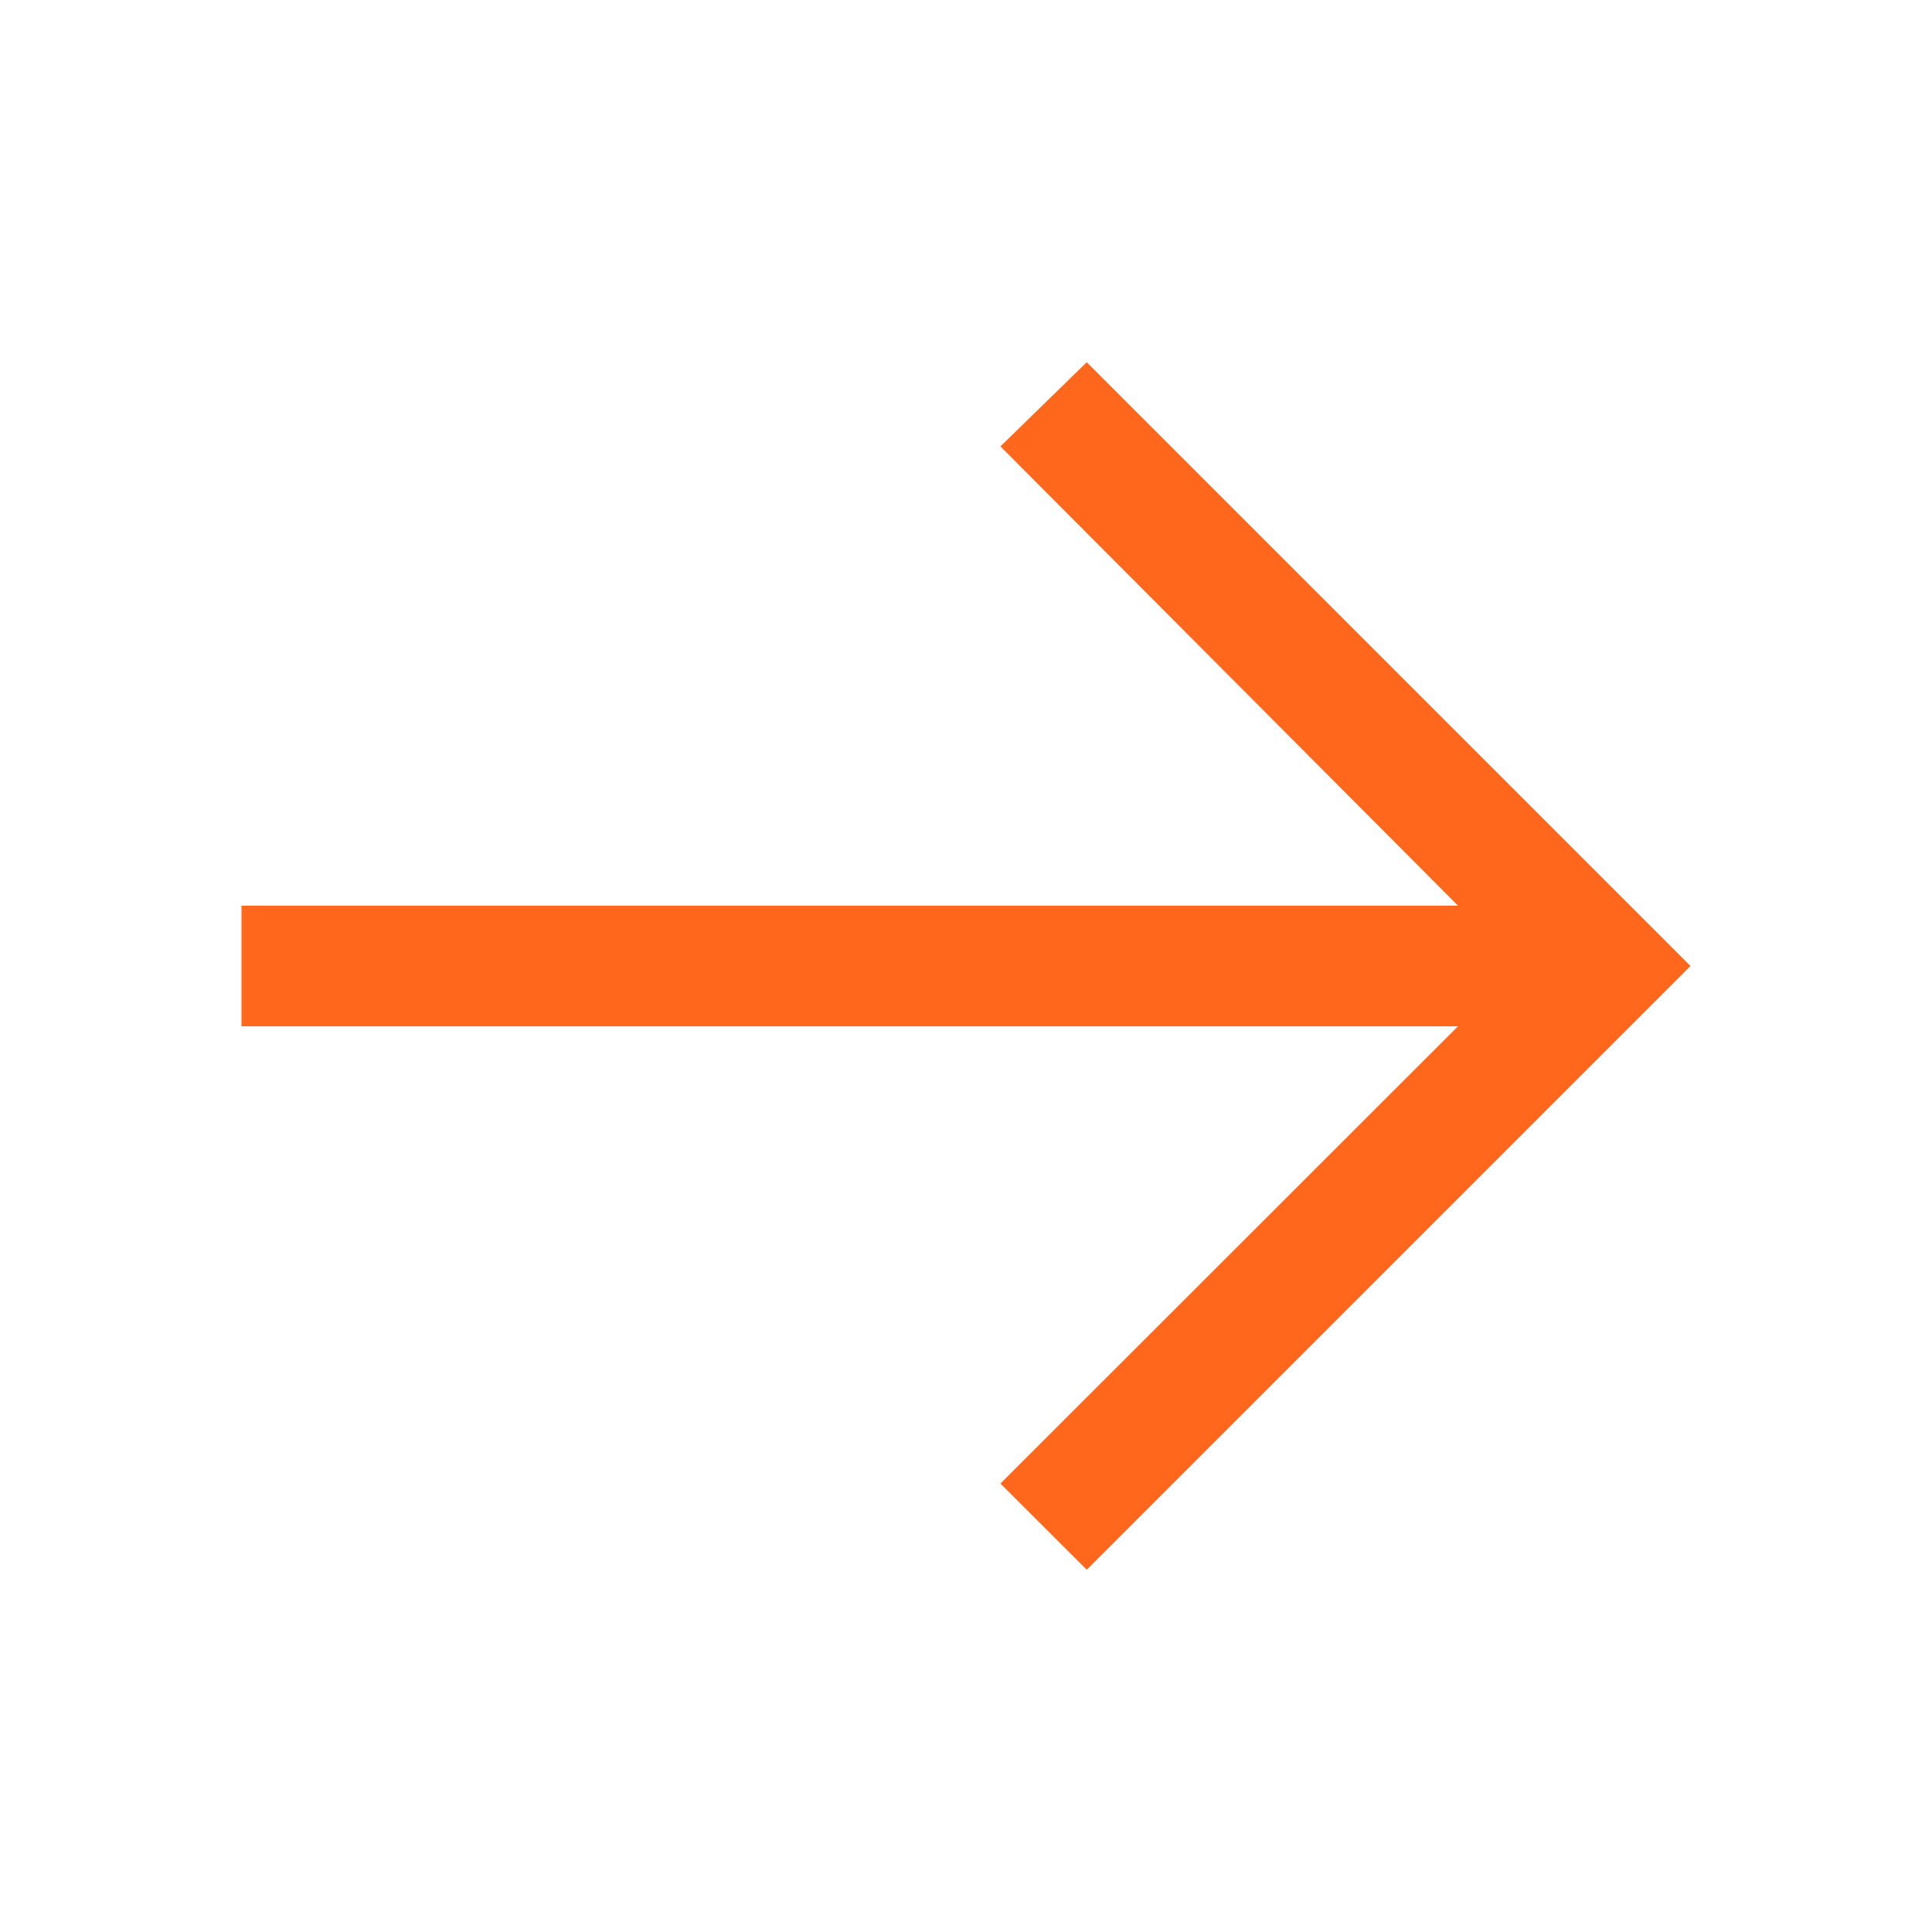 <svg width="18" height="18" viewBox="0 0 18 18" fill="none" xmlns="http://www.w3.org/2000/svg">
<g clip-path="url(#clip0_6019_692)">
<path d="M10.125 3.375L9.321 4.159L13.584 8.438H2.25V9.562H13.584L9.321 13.822L10.125 14.625L15.75 9L10.125 3.375Z" fill="#FF671D"/>
</g>
<defs>
<clipPath id="clip0_6019_692">
<rect width="18" height="18" fill="white"/>
</clipPath>
</defs>
</svg>
